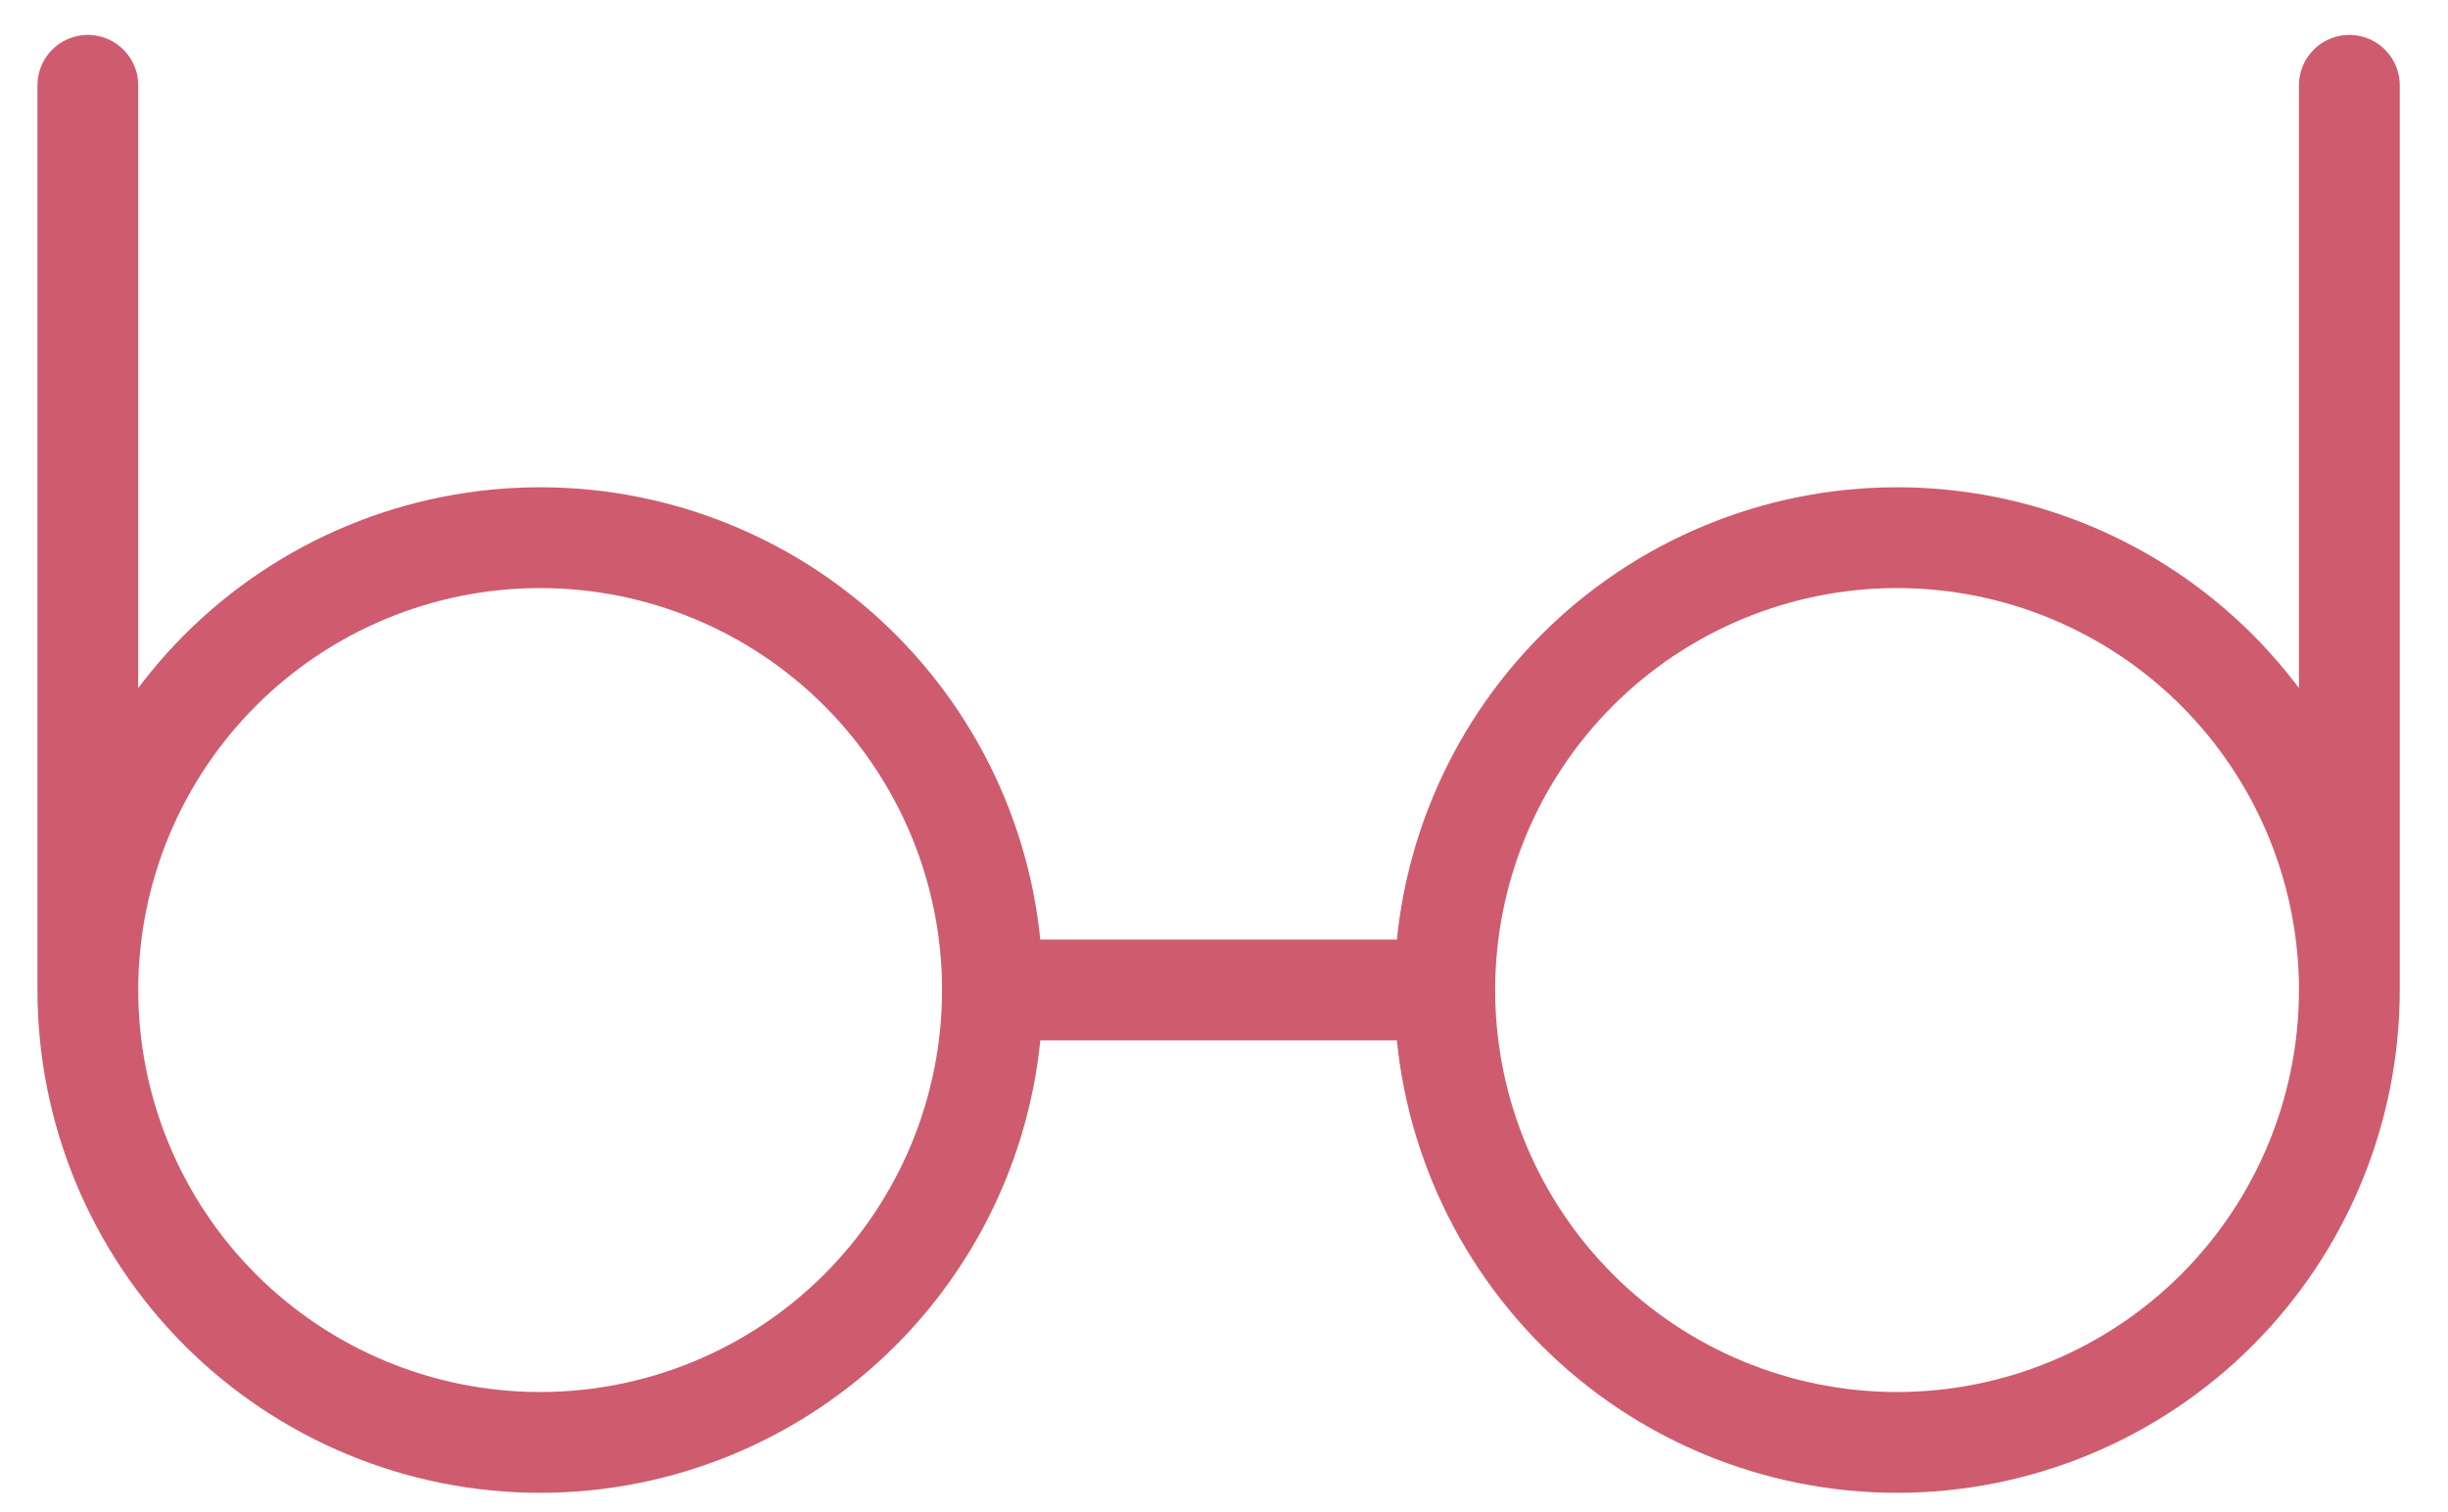 <?xml version="1.0" encoding="UTF-8"?> <svg xmlns="http://www.w3.org/2000/svg" width="34" height="21" viewBox="0 0 34 21" fill="none"> <path d="M1.22 13.749V1.185M1.22 13.749C1.22 15.416 1.882 17.013 3.06 18.192C4.238 19.37 5.836 20.032 7.502 20.032C9.168 20.032 10.766 19.37 11.944 18.192C13.122 17.013 13.784 15.416 13.784 13.749M1.22 13.749C1.22 12.083 1.882 10.486 3.06 9.307C4.238 8.129 5.836 7.467 7.502 7.467C9.168 7.467 10.766 8.129 11.944 9.307C13.122 10.486 13.784 12.083 13.784 13.749M13.784 13.749H20.066M32.63 13.749V1.185M32.63 13.749C32.63 15.416 31.968 17.013 30.79 18.192C29.612 19.37 28.014 20.032 26.348 20.032C24.682 20.032 23.084 19.37 21.906 18.192C20.728 17.013 20.066 15.416 20.066 13.749M32.63 13.749C32.63 12.083 31.968 10.486 30.79 9.307C29.612 8.129 28.014 7.467 26.348 7.467C24.682 7.467 23.084 8.129 21.906 9.307C20.728 10.486 20.066 12.083 20.066 13.749" stroke="#CE5C6E" stroke-width="1.4" stroke-linecap="round" stroke-linejoin="round"></path> </svg> 